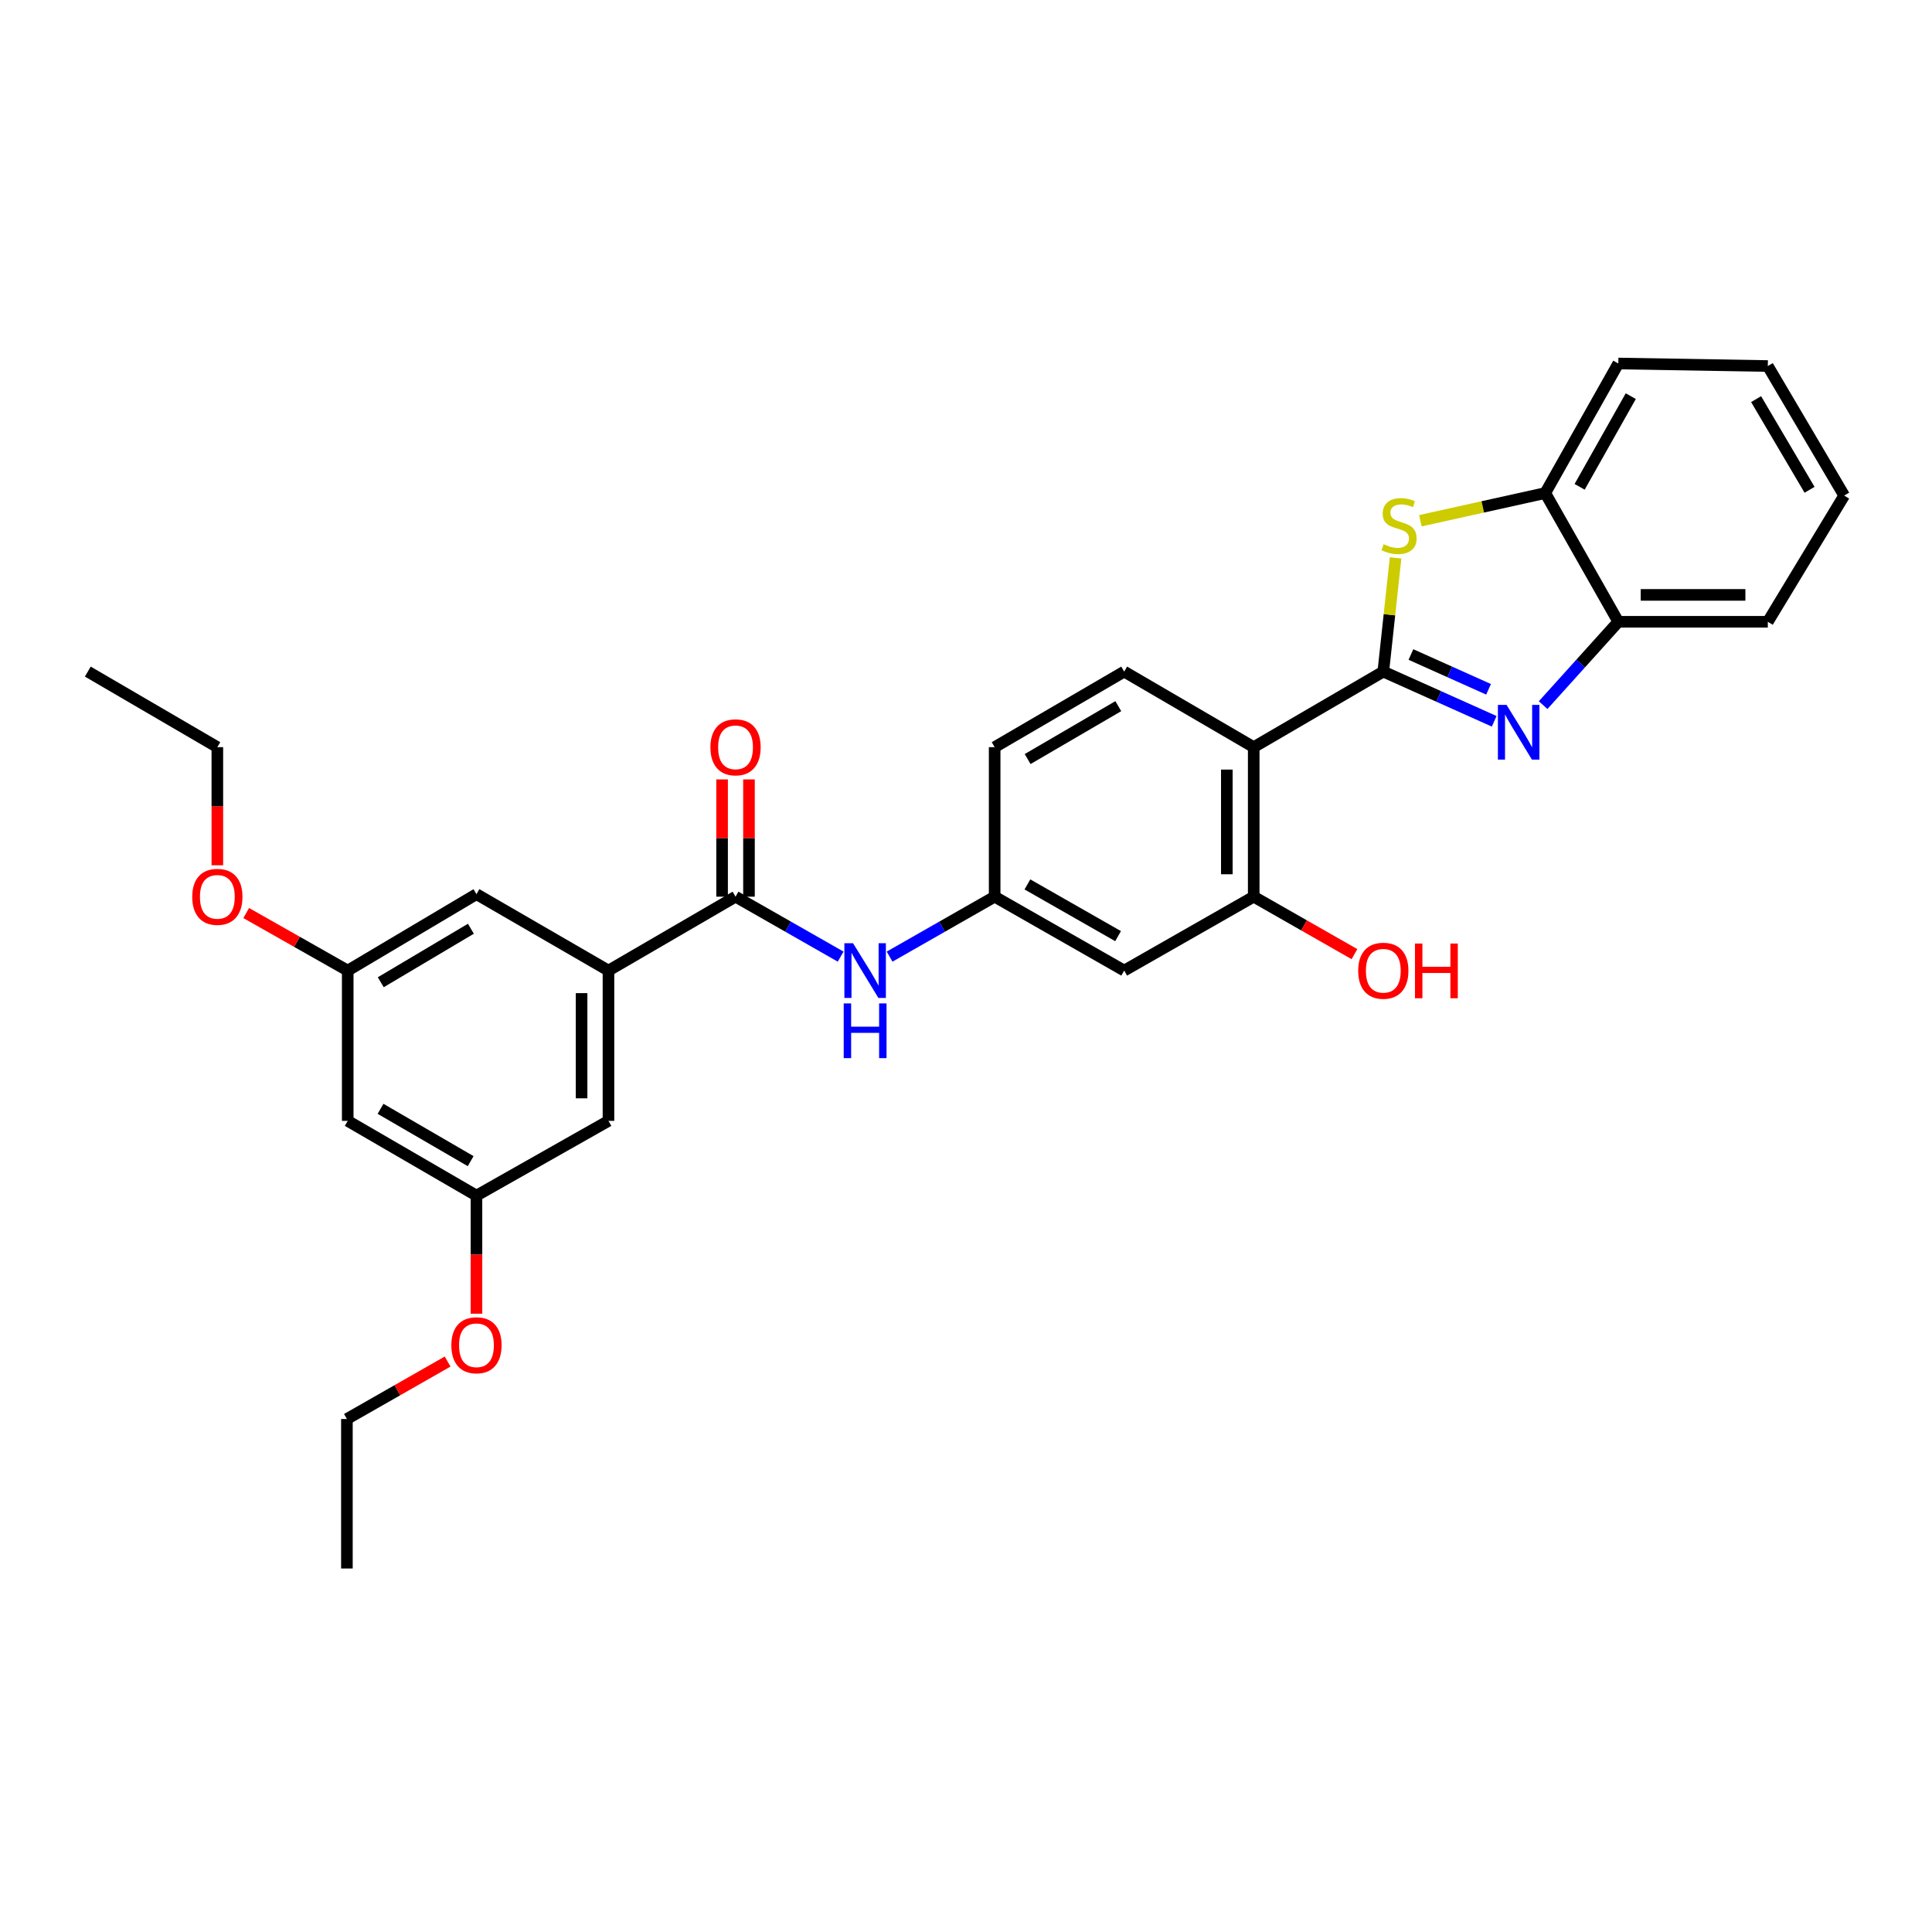 <?xml version='1.0' encoding='iso-8859-1'?>
<svg version='1.1' baseProfile='full'
              xmlns='http://www.w3.org/2000/svg'
                      xmlns:rdkit='http://www.rdkit.org/xml'
                      xmlns:xlink='http://www.w3.org/1999/xlink'
                  xml:space='preserve'
width='1000px' height='1000px' viewBox='0 0 1000 1000'>
<!-- END OF HEADER -->
<rect style='opacity:1.0;fill:#FFFFFF;stroke:none' width='1000' height='1000' x='0' y='0'> </rect>
<path class='bond-0' d='M 715.994,347.616 L 744.695,360.481' style='fill:none;fill-rule:evenodd;stroke:#000000;stroke-width:6px;stroke-linecap:butt;stroke-linejoin:miter;stroke-opacity:1' />
<path class='bond-0' d='M 744.695,360.481 L 773.395,373.345' style='fill:none;fill-rule:evenodd;stroke:#0000FF;stroke-width:6px;stroke-linecap:butt;stroke-linejoin:miter;stroke-opacity:1' />
<path class='bond-0' d='M 730.298,338.774 L 750.388,347.779' style='fill:none;fill-rule:evenodd;stroke:#000000;stroke-width:6px;stroke-linecap:butt;stroke-linejoin:miter;stroke-opacity:1' />
<path class='bond-0' d='M 750.388,347.779 L 770.478,356.784' style='fill:none;fill-rule:evenodd;stroke:#0000FF;stroke-width:6px;stroke-linecap:butt;stroke-linejoin:miter;stroke-opacity:1' />
<path class='bond-1' d='M 715.994,347.616 L 648.919,386.729' style='fill:none;fill-rule:evenodd;stroke:#000000;stroke-width:6px;stroke-linecap:butt;stroke-linejoin:miter;stroke-opacity:1' />
<path class='bond-2' d='M 715.994,347.616 L 719.171,318.186' style='fill:none;fill-rule:evenodd;stroke:#000000;stroke-width:6px;stroke-linecap:butt;stroke-linejoin:miter;stroke-opacity:1' />
<path class='bond-2' d='M 719.171,318.186 L 722.349,288.755' style='fill:none;fill-rule:evenodd;stroke:#CCCC00;stroke-width:6px;stroke-linecap:butt;stroke-linejoin:miter;stroke-opacity:1' />
<path class='bond-6' d='M 798.719,364.977 L 818.176,343.406' style='fill:none;fill-rule:evenodd;stroke:#0000FF;stroke-width:6px;stroke-linecap:butt;stroke-linejoin:miter;stroke-opacity:1' />
<path class='bond-6' d='M 818.176,343.406 L 837.632,321.835' style='fill:none;fill-rule:evenodd;stroke:#000000;stroke-width:6px;stroke-linecap:butt;stroke-linejoin:miter;stroke-opacity:1' />
<path class='bond-4' d='M 648.919,386.729 L 648.919,464.12' style='fill:none;fill-rule:evenodd;stroke:#000000;stroke-width:6px;stroke-linecap:butt;stroke-linejoin:miter;stroke-opacity:1' />
<path class='bond-4' d='M 635,398.338 L 635,452.511' style='fill:none;fill-rule:evenodd;stroke:#000000;stroke-width:6px;stroke-linecap:butt;stroke-linejoin:miter;stroke-opacity:1' />
<path class='bond-10' d='M 648.919,386.729 L 581.876,347.616' style='fill:none;fill-rule:evenodd;stroke:#000000;stroke-width:6px;stroke-linecap:butt;stroke-linejoin:miter;stroke-opacity:1' />
<path class='bond-7' d='M 735.178,269.531 L 767.498,262.366' style='fill:none;fill-rule:evenodd;stroke:#CCCC00;stroke-width:6px;stroke-linecap:butt;stroke-linejoin:miter;stroke-opacity:1' />
<path class='bond-7' d='M 767.498,262.366 L 799.819,255.201' style='fill:none;fill-rule:evenodd;stroke:#000000;stroke-width:6px;stroke-linecap:butt;stroke-linejoin:miter;stroke-opacity:1' />
<path class='bond-3' d='M 380.713,464.12 L 407.915,479.634' style='fill:none;fill-rule:evenodd;stroke:#000000;stroke-width:6px;stroke-linecap:butt;stroke-linejoin:miter;stroke-opacity:1' />
<path class='bond-3' d='M 407.915,479.634 L 435.117,495.148' style='fill:none;fill-rule:evenodd;stroke:#0000FF;stroke-width:6px;stroke-linecap:butt;stroke-linejoin:miter;stroke-opacity:1' />
<path class='bond-5' d='M 380.713,464.12 L 314.945,502.374' style='fill:none;fill-rule:evenodd;stroke:#000000;stroke-width:6px;stroke-linecap:butt;stroke-linejoin:miter;stroke-opacity:1' />
<path class='bond-14' d='M 387.672,464.12 L 387.672,433.772' style='fill:none;fill-rule:evenodd;stroke:#000000;stroke-width:6px;stroke-linecap:butt;stroke-linejoin:miter;stroke-opacity:1' />
<path class='bond-14' d='M 387.672,433.772 L 387.672,403.424' style='fill:none;fill-rule:evenodd;stroke:#FF0000;stroke-width:6px;stroke-linecap:butt;stroke-linejoin:miter;stroke-opacity:1' />
<path class='bond-14' d='M 373.753,464.12 L 373.753,433.772' style='fill:none;fill-rule:evenodd;stroke:#000000;stroke-width:6px;stroke-linecap:butt;stroke-linejoin:miter;stroke-opacity:1' />
<path class='bond-14' d='M 373.753,433.772 L 373.753,403.424' style='fill:none;fill-rule:evenodd;stroke:#FF0000;stroke-width:6px;stroke-linecap:butt;stroke-linejoin:miter;stroke-opacity:1' />
<path class='bond-9' d='M 648.919,464.12 L 581.876,502.374' style='fill:none;fill-rule:evenodd;stroke:#000000;stroke-width:6px;stroke-linecap:butt;stroke-linejoin:miter;stroke-opacity:1' />
<path class='bond-19' d='M 648.919,464.12 L 674.992,478.989' style='fill:none;fill-rule:evenodd;stroke:#000000;stroke-width:6px;stroke-linecap:butt;stroke-linejoin:miter;stroke-opacity:1' />
<path class='bond-19' d='M 674.992,478.989 L 701.064,493.859' style='fill:none;fill-rule:evenodd;stroke:#FF0000;stroke-width:6px;stroke-linecap:butt;stroke-linejoin:miter;stroke-opacity:1' />
<path class='bond-12' d='M 314.945,502.374 L 314.945,580.159' style='fill:none;fill-rule:evenodd;stroke:#000000;stroke-width:6px;stroke-linecap:butt;stroke-linejoin:miter;stroke-opacity:1' />
<path class='bond-12' d='M 301.026,514.042 L 301.026,568.491' style='fill:none;fill-rule:evenodd;stroke:#000000;stroke-width:6px;stroke-linecap:butt;stroke-linejoin:miter;stroke-opacity:1' />
<path class='bond-13' d='M 314.945,502.374 L 246.617,462.813' style='fill:none;fill-rule:evenodd;stroke:#000000;stroke-width:6px;stroke-linecap:butt;stroke-linejoin:miter;stroke-opacity:1' />
<path class='bond-22' d='M 837.632,321.835 L 915.015,321.835' style='fill:none;fill-rule:evenodd;stroke:#000000;stroke-width:6px;stroke-linecap:butt;stroke-linejoin:miter;stroke-opacity:1' />
<path class='bond-22' d='M 849.24,307.916 L 903.408,307.916' style='fill:none;fill-rule:evenodd;stroke:#000000;stroke-width:6px;stroke-linecap:butt;stroke-linejoin:miter;stroke-opacity:1' />
<path class='bond-30' d='M 837.632,321.835 L 799.819,255.201' style='fill:none;fill-rule:evenodd;stroke:#000000;stroke-width:6px;stroke-linecap:butt;stroke-linejoin:miter;stroke-opacity:1' />
<path class='bond-23' d='M 799.819,255.201 L 837.632,188.149' style='fill:none;fill-rule:evenodd;stroke:#000000;stroke-width:6px;stroke-linecap:butt;stroke-linejoin:miter;stroke-opacity:1' />
<path class='bond-23' d='M 817.615,251.98 L 844.084,205.044' style='fill:none;fill-rule:evenodd;stroke:#000000;stroke-width:6px;stroke-linecap:butt;stroke-linejoin:miter;stroke-opacity:1' />
<path class='bond-8' d='M 460.457,495.145 L 487.645,479.632' style='fill:none;fill-rule:evenodd;stroke:#0000FF;stroke-width:6px;stroke-linecap:butt;stroke-linejoin:miter;stroke-opacity:1' />
<path class='bond-8' d='M 487.645,479.632 L 514.832,464.12' style='fill:none;fill-rule:evenodd;stroke:#000000;stroke-width:6px;stroke-linecap:butt;stroke-linejoin:miter;stroke-opacity:1' />
<path class='bond-31' d='M 581.876,502.374 L 514.832,464.12' style='fill:none;fill-rule:evenodd;stroke:#000000;stroke-width:6px;stroke-linecap:butt;stroke-linejoin:miter;stroke-opacity:1' />
<path class='bond-31' d='M 578.717,484.546 L 531.786,457.768' style='fill:none;fill-rule:evenodd;stroke:#000000;stroke-width:6px;stroke-linecap:butt;stroke-linejoin:miter;stroke-opacity:1' />
<path class='bond-18' d='M 581.876,347.616 L 514.832,386.729' style='fill:none;fill-rule:evenodd;stroke:#000000;stroke-width:6px;stroke-linecap:butt;stroke-linejoin:miter;stroke-opacity:1' />
<path class='bond-18' d='M 578.833,365.506 L 531.902,392.885' style='fill:none;fill-rule:evenodd;stroke:#000000;stroke-width:6px;stroke-linecap:butt;stroke-linejoin:miter;stroke-opacity:1' />
<path class='bond-11' d='M 514.832,464.12 L 514.832,386.729' style='fill:none;fill-rule:evenodd;stroke:#000000;stroke-width:6px;stroke-linecap:butt;stroke-linejoin:miter;stroke-opacity:1' />
<path class='bond-17' d='M 314.945,580.159 L 246.617,618.846' style='fill:none;fill-rule:evenodd;stroke:#000000;stroke-width:6px;stroke-linecap:butt;stroke-linejoin:miter;stroke-opacity:1' />
<path class='bond-16' d='M 246.617,462.813 L 179.983,502.374' style='fill:none;fill-rule:evenodd;stroke:#000000;stroke-width:6px;stroke-linecap:butt;stroke-linejoin:miter;stroke-opacity:1' />
<path class='bond-16' d='M 243.728,480.716 L 197.084,508.408' style='fill:none;fill-rule:evenodd;stroke:#000000;stroke-width:6px;stroke-linecap:butt;stroke-linejoin:miter;stroke-opacity:1' />
<path class='bond-15' d='M 179.983,580.159 L 179.983,502.374' style='fill:none;fill-rule:evenodd;stroke:#000000;stroke-width:6px;stroke-linecap:butt;stroke-linejoin:miter;stroke-opacity:1' />
<path class='bond-33' d='M 179.983,580.159 L 246.617,618.846' style='fill:none;fill-rule:evenodd;stroke:#000000;stroke-width:6px;stroke-linecap:butt;stroke-linejoin:miter;stroke-opacity:1' />
<path class='bond-33' d='M 196.967,573.925 L 243.611,601.006' style='fill:none;fill-rule:evenodd;stroke:#000000;stroke-width:6px;stroke-linecap:butt;stroke-linejoin:miter;stroke-opacity:1' />
<path class='bond-21' d='M 179.983,502.374 L 153.71,487.481' style='fill:none;fill-rule:evenodd;stroke:#000000;stroke-width:6px;stroke-linecap:butt;stroke-linejoin:miter;stroke-opacity:1' />
<path class='bond-21' d='M 153.71,487.481 L 127.438,472.588' style='fill:none;fill-rule:evenodd;stroke:#FF0000;stroke-width:6px;stroke-linecap:butt;stroke-linejoin:miter;stroke-opacity:1' />
<path class='bond-20' d='M 246.617,618.846 L 246.617,649.407' style='fill:none;fill-rule:evenodd;stroke:#000000;stroke-width:6px;stroke-linecap:butt;stroke-linejoin:miter;stroke-opacity:1' />
<path class='bond-20' d='M 246.617,649.407 L 246.617,679.967' style='fill:none;fill-rule:evenodd;stroke:#FF0000;stroke-width:6px;stroke-linecap:butt;stroke-linejoin:miter;stroke-opacity:1' />
<path class='bond-24' d='M 231.687,704.738 L 205.623,719.607' style='fill:none;fill-rule:evenodd;stroke:#FF0000;stroke-width:6px;stroke-linecap:butt;stroke-linejoin:miter;stroke-opacity:1' />
<path class='bond-24' d='M 205.623,719.607 L 179.558,734.476' style='fill:none;fill-rule:evenodd;stroke:#000000;stroke-width:6px;stroke-linecap:butt;stroke-linejoin:miter;stroke-opacity:1' />
<path class='bond-25' d='M 112.498,447.865 L 112.498,417.297' style='fill:none;fill-rule:evenodd;stroke:#FF0000;stroke-width:6px;stroke-linecap:butt;stroke-linejoin:miter;stroke-opacity:1' />
<path class='bond-25' d='M 112.498,417.297 L 112.498,386.729' style='fill:none;fill-rule:evenodd;stroke:#000000;stroke-width:6px;stroke-linecap:butt;stroke-linejoin:miter;stroke-opacity:1' />
<path class='bond-29' d='M 915.015,321.835 L 954.545,256.508' style='fill:none;fill-rule:evenodd;stroke:#000000;stroke-width:6px;stroke-linecap:butt;stroke-linejoin:miter;stroke-opacity:1' />
<path class='bond-28' d='M 837.632,188.149 L 915.015,189.456' style='fill:none;fill-rule:evenodd;stroke:#000000;stroke-width:6px;stroke-linecap:butt;stroke-linejoin:miter;stroke-opacity:1' />
<path class='bond-26' d='M 179.558,734.476 L 179.558,811.851' style='fill:none;fill-rule:evenodd;stroke:#000000;stroke-width:6px;stroke-linecap:butt;stroke-linejoin:miter;stroke-opacity:1' />
<path class='bond-27' d='M 112.498,386.729 L 45.455,347.616' style='fill:none;fill-rule:evenodd;stroke:#000000;stroke-width:6px;stroke-linecap:butt;stroke-linejoin:miter;stroke-opacity:1' />
<path class='bond-32' d='M 915.015,189.456 L 954.545,256.508' style='fill:none;fill-rule:evenodd;stroke:#000000;stroke-width:6px;stroke-linecap:butt;stroke-linejoin:miter;stroke-opacity:1' />
<path class='bond-32' d='M 908.954,206.583 L 936.625,253.519' style='fill:none;fill-rule:evenodd;stroke:#000000;stroke-width:6px;stroke-linecap:butt;stroke-linejoin:miter;stroke-opacity:1' />
<path  class='atom-1' d='M 779.794 364.859
L 789.074 379.859
Q 789.994 381.339, 791.474 384.019
Q 792.954 386.699, 793.034 386.859
L 793.034 364.859
L 796.794 364.859
L 796.794 393.179
L 792.914 393.179
L 782.954 376.779
Q 781.794 374.859, 780.554 372.659
Q 779.354 370.459, 778.994 369.779
L 778.994 393.179
L 775.314 393.179
L 775.314 364.859
L 779.794 364.859
' fill='#0000FF'/>
<path  class='atom-3' d='M 716.16 281.693
Q 716.48 281.813, 717.8 282.373
Q 719.12 282.933, 720.56 283.293
Q 722.04 283.613, 723.48 283.613
Q 726.16 283.613, 727.72 282.333
Q 729.28 281.013, 729.28 278.733
Q 729.28 277.173, 728.48 276.213
Q 727.72 275.253, 726.52 274.733
Q 725.32 274.213, 723.32 273.613
Q 720.8 272.853, 719.28 272.133
Q 717.8 271.413, 716.72 269.893
Q 715.68 268.373, 715.68 265.813
Q 715.68 262.253, 718.08 260.053
Q 720.52 257.853, 725.32 257.853
Q 728.6 257.853, 732.32 259.413
L 731.4 262.493
Q 728 261.093, 725.44 261.093
Q 722.68 261.093, 721.16 262.253
Q 719.64 263.373, 719.68 265.333
Q 719.68 266.853, 720.44 267.773
Q 721.24 268.693, 722.36 269.213
Q 723.52 269.733, 725.44 270.333
Q 728 271.133, 729.52 271.933
Q 731.04 272.733, 732.12 274.373
Q 733.24 275.973, 733.24 278.733
Q 733.24 282.653, 730.6 284.773
Q 728 286.853, 723.64 286.853
Q 721.12 286.853, 719.2 286.293
Q 717.32 285.773, 715.08 284.853
L 716.16 281.693
' fill='#CCCC00'/>
<path  class='atom-9' d='M 441.528 488.214
L 450.808 503.214
Q 451.728 504.694, 453.208 507.374
Q 454.688 510.054, 454.768 510.214
L 454.768 488.214
L 458.528 488.214
L 458.528 516.534
L 454.648 516.534
L 444.688 500.134
Q 443.528 498.214, 442.288 496.014
Q 441.088 493.814, 440.728 493.134
L 440.728 516.534
L 437.048 516.534
L 437.048 488.214
L 441.528 488.214
' fill='#0000FF'/>
<path  class='atom-9' d='M 436.708 519.366
L 440.548 519.366
L 440.548 531.406
L 455.028 531.406
L 455.028 519.366
L 458.868 519.366
L 458.868 547.686
L 455.028 547.686
L 455.028 534.606
L 440.548 534.606
L 440.548 547.686
L 436.708 547.686
L 436.708 519.366
' fill='#0000FF'/>
<path  class='atom-15' d='M 367.713 386.809
Q 367.713 380.009, 371.073 376.209
Q 374.433 372.409, 380.713 372.409
Q 386.993 372.409, 390.353 376.209
Q 393.713 380.009, 393.713 386.809
Q 393.713 393.689, 390.313 397.609
Q 386.913 401.489, 380.713 401.489
Q 374.473 401.489, 371.073 397.609
Q 367.713 393.729, 367.713 386.809
M 380.713 398.289
Q 385.033 398.289, 387.353 395.409
Q 389.713 392.489, 389.713 386.809
Q 389.713 381.249, 387.353 378.449
Q 385.033 375.609, 380.713 375.609
Q 376.393 375.609, 374.033 378.409
Q 371.713 381.209, 371.713 386.809
Q 371.713 392.529, 374.033 395.409
Q 376.393 398.289, 380.713 398.289
' fill='#FF0000'/>
<path  class='atom-20' d='M 702.994 502.454
Q 702.994 495.654, 706.354 491.854
Q 709.714 488.054, 715.994 488.054
Q 722.274 488.054, 725.634 491.854
Q 728.994 495.654, 728.994 502.454
Q 728.994 509.334, 725.594 513.254
Q 722.194 517.134, 715.994 517.134
Q 709.754 517.134, 706.354 513.254
Q 702.994 509.374, 702.994 502.454
M 715.994 513.934
Q 720.314 513.934, 722.634 511.054
Q 724.994 508.134, 724.994 502.454
Q 724.994 496.894, 722.634 494.094
Q 720.314 491.254, 715.994 491.254
Q 711.674 491.254, 709.314 494.054
Q 706.994 496.854, 706.994 502.454
Q 706.994 508.174, 709.314 511.054
Q 711.674 513.934, 715.994 513.934
' fill='#FF0000'/>
<path  class='atom-20' d='M 732.394 488.374
L 736.234 488.374
L 736.234 500.414
L 750.714 500.414
L 750.714 488.374
L 754.554 488.374
L 754.554 516.694
L 750.714 516.694
L 750.714 503.614
L 736.234 503.614
L 736.234 516.694
L 732.394 516.694
L 732.394 488.374
' fill='#FF0000'/>
<path  class='atom-21' d='M 233.617 696.301
Q 233.617 689.501, 236.977 685.701
Q 240.337 681.901, 246.617 681.901
Q 252.897 681.901, 256.257 685.701
Q 259.617 689.501, 259.617 696.301
Q 259.617 703.181, 256.217 707.101
Q 252.817 710.981, 246.617 710.981
Q 240.377 710.981, 236.977 707.101
Q 233.617 703.221, 233.617 696.301
M 246.617 707.781
Q 250.937 707.781, 253.257 704.901
Q 255.617 701.981, 255.617 696.301
Q 255.617 690.741, 253.257 687.941
Q 250.937 685.101, 246.617 685.101
Q 242.297 685.101, 239.937 687.901
Q 237.617 690.701, 237.617 696.301
Q 237.617 702.021, 239.937 704.901
Q 242.297 707.781, 246.617 707.781
' fill='#FF0000'/>
<path  class='atom-22' d='M 99.499 464.2
Q 99.499 457.4, 102.858 453.6
Q 106.218 449.8, 112.498 449.8
Q 118.778 449.8, 122.138 453.6
Q 125.498 457.4, 125.498 464.2
Q 125.498 471.08, 122.098 475
Q 118.698 478.88, 112.498 478.88
Q 106.258 478.88, 102.858 475
Q 99.499 471.12, 99.499 464.2
M 112.498 475.68
Q 116.818 475.68, 119.138 472.8
Q 121.498 469.88, 121.498 464.2
Q 121.498 458.64, 119.138 455.84
Q 116.818 453, 112.498 453
Q 108.178 453, 105.818 455.8
Q 103.498 458.6, 103.498 464.2
Q 103.498 469.92, 105.818 472.8
Q 108.178 475.68, 112.498 475.68
' fill='#FF0000'/>
</svg>
